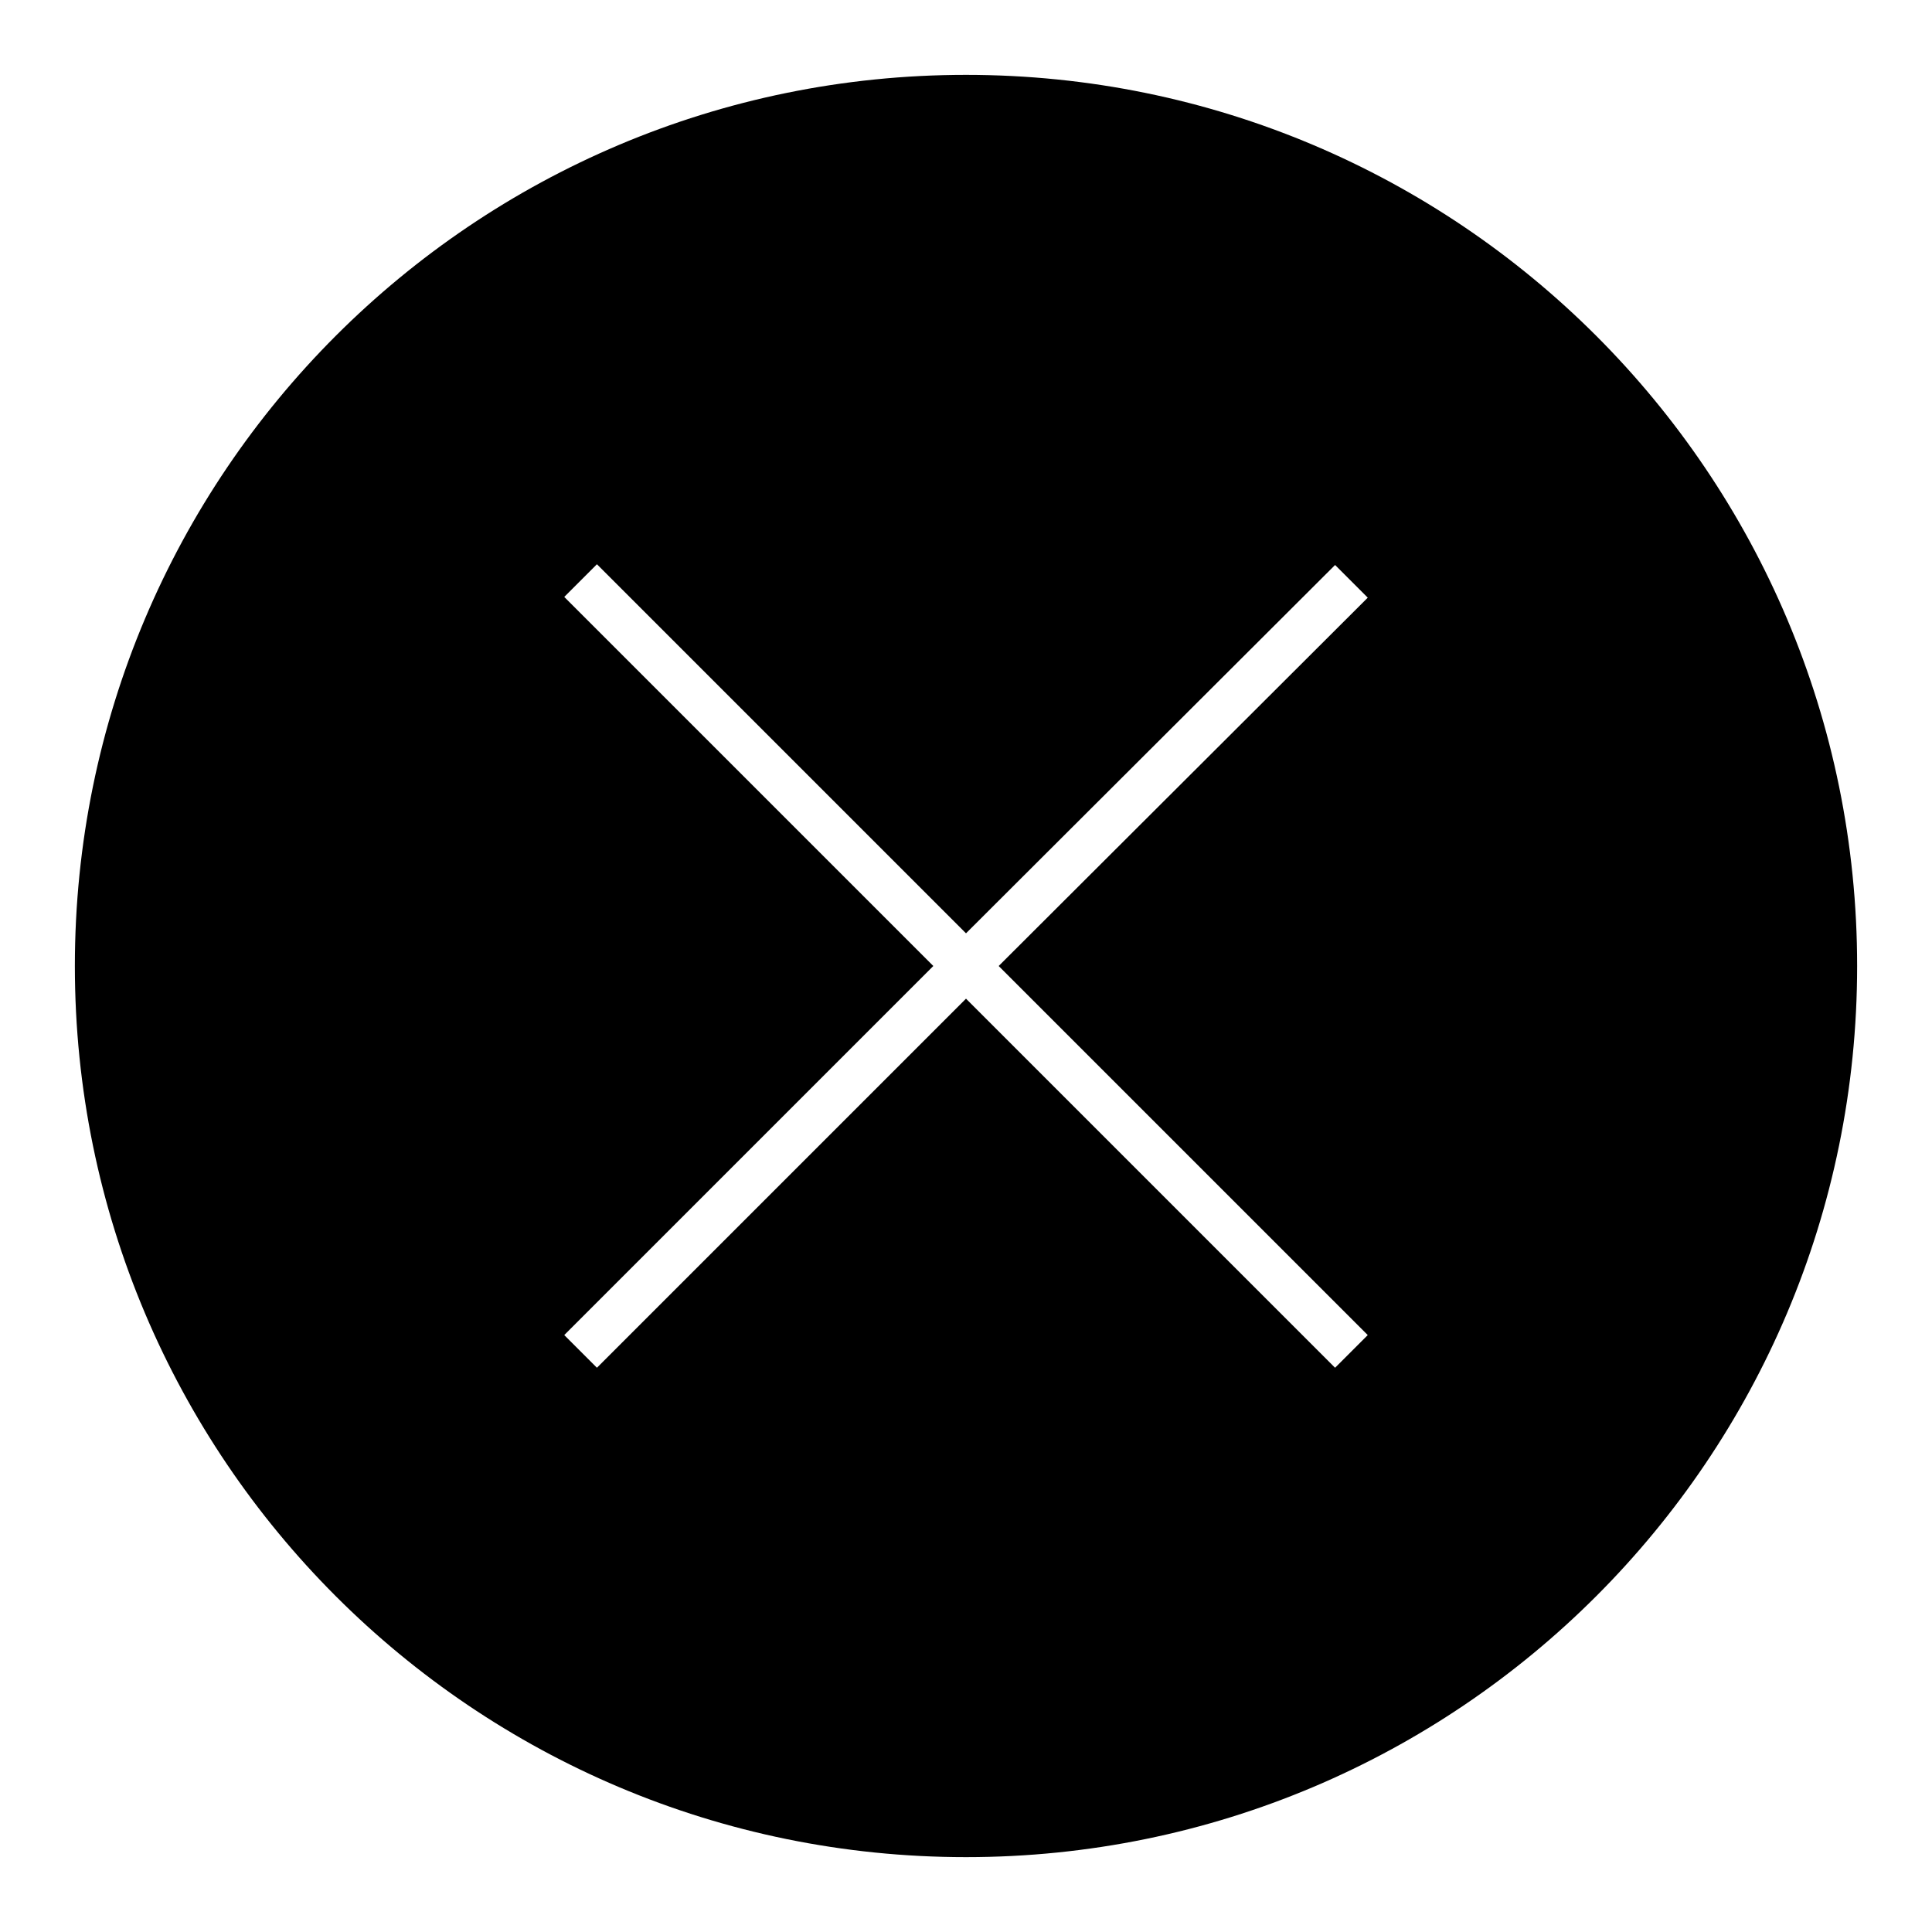 <?xml version="1.0" encoding="UTF-8"?>
<!-- Uploaded to: SVG Repo, www.svgrepo.com, Generator: SVG Repo Mixer Tools -->
<svg fill="#000000" width="800px" height="800px" version="1.1" viewBox="144 144 512 512" xmlns="http://www.w3.org/2000/svg">
 <path d="m400 163.84c-130.48 0-236.16 105.68-236.16 236.16s105.68 236.16 236.16 236.16c130.48 0 236.16-105.68 236.16-236.16 0.004-130.48-105.68-236.16-236.16-236.16zm106.47 333.97-8.66 8.66-97.809-97.812-97.809 97.809-8.66-8.66 97.809-97.809-97.809-97.809 8.66-8.66 97.809 97.809 97.809-97.609 8.66 8.66-97.812 97.613z"/>
</svg>